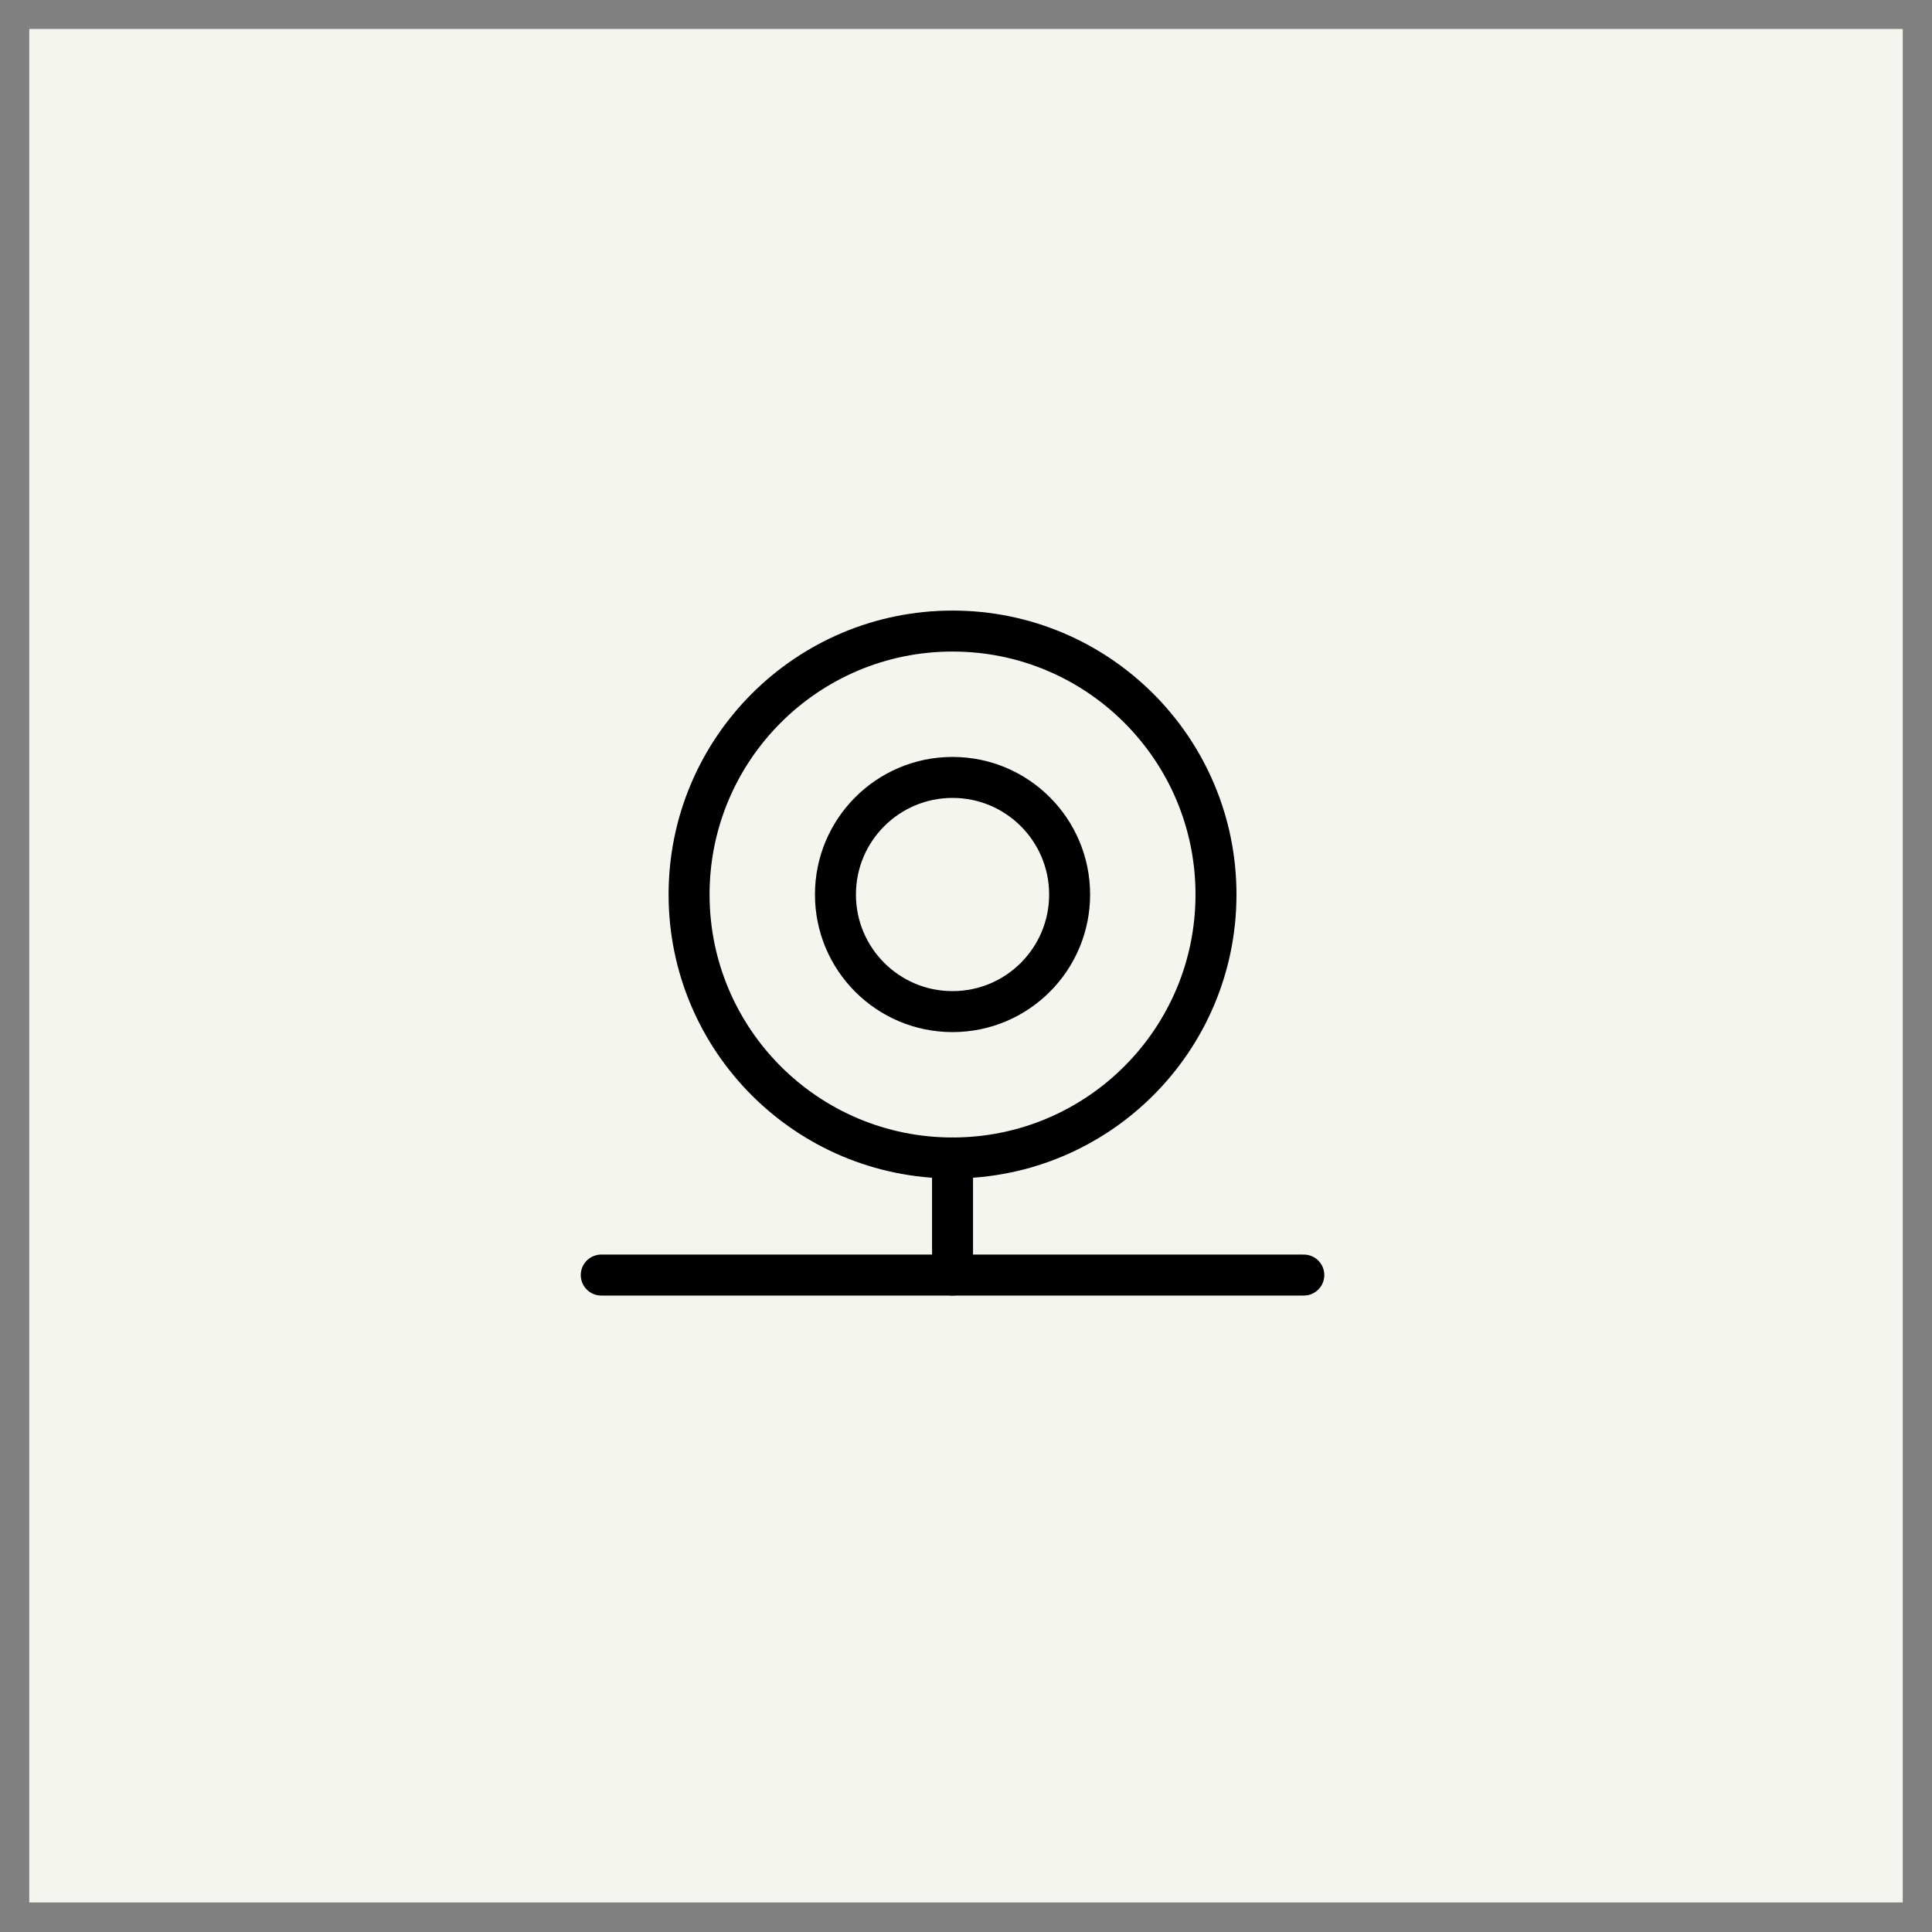 <svg width="33" height="33" viewBox="0 0 33 33" fill="none" xmlns="http://www.w3.org/2000/svg">
<rect x="0" y="0" width="33" height="33" fill="#808080" stroke="none"/>
<rect width="32" height="32" transform="translate(0.5 0.495)" fill="#F5F5F0"/>
<g clip-path="url(#clip0_7818_18312)">
<path d="M16.27 19.779C18.755 19.779 20.77 17.765 20.77 15.279C20.77 12.794 18.755 10.779 16.27 10.779C13.785 10.779 11.77 12.794 11.77 15.279C11.77 17.765 13.785 19.779 16.27 19.779Z" stroke="black" stroke-width="0.7" stroke-linecap="round" stroke-linejoin="round"/>
<path d="M16.27 17.279C17.375 17.279 18.27 16.384 18.27 15.279C18.27 14.175 17.375 13.279 16.27 13.279C15.165 13.279 14.27 14.175 14.27 15.279C14.27 16.384 15.165 17.279 16.27 17.279Z" stroke="black" stroke-width="0.7" stroke-linecap="round" stroke-linejoin="round"/>
<path d="M16.27 19.779V21.779" stroke="black" stroke-width="0.7" stroke-linecap="round" stroke-linejoin="round"/>
<path d="M10.27 21.779H22.27" stroke="black" stroke-width="0.7" stroke-linecap="round" stroke-linejoin="round"/>
</g>
<defs>
<clipPath id="clip0_7818_18312">
<rect width="16" height="16" fill="white" transform="translate(8.27 8.779)"/>
</clipPath>
</defs>
</svg>
